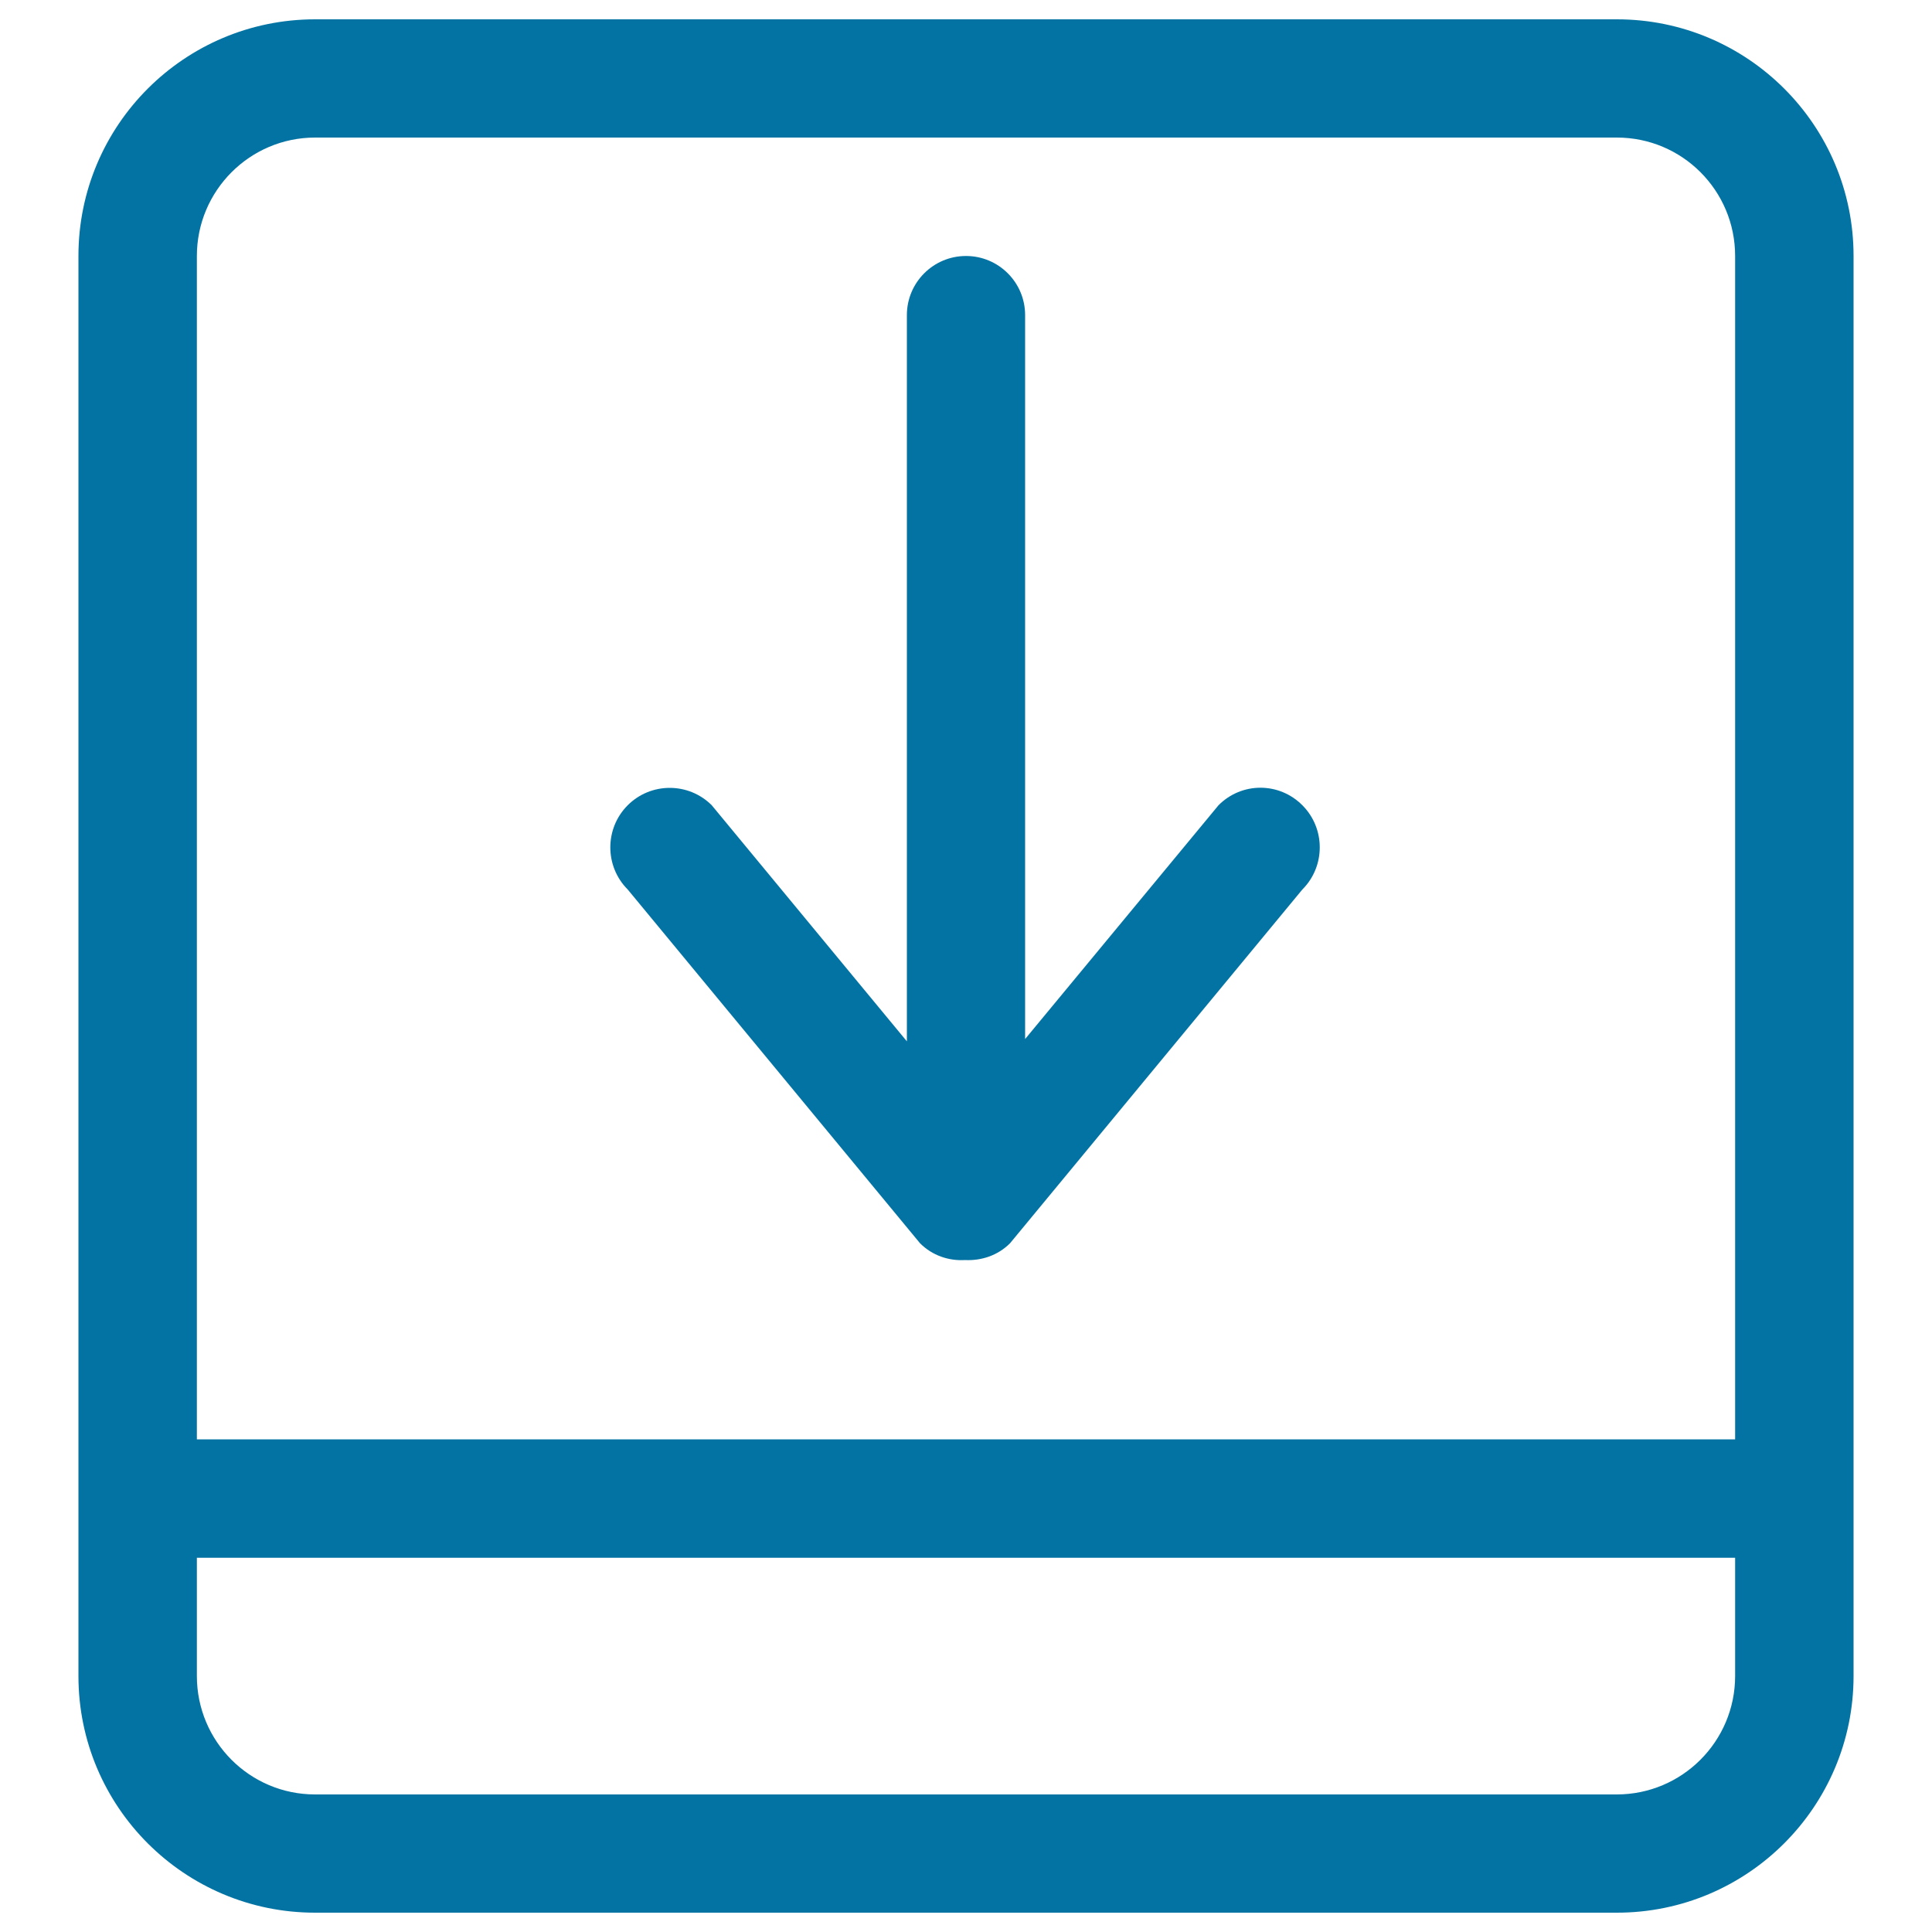 <svg xmlns="http://www.w3.org/2000/svg" viewBox="0 0 1000 1000" style="fill:#0273a2">
<title>Download Square Outlined Interface Button SVG icon</title>
<g><g id="_x36__12_"><g><path d="M836.9,10H163.1C95.5,10,40.6,64.8,40.6,132.5v735c0,67.7,54.9,122.5,122.5,122.5h673.8c67.6,0,122.5-54.9,122.5-122.5v-735C959.4,64.8,904.5,10,836.9,10z M898.1,867.5c0,33.8-27.4,61.3-61.3,61.3H163.1c-33.8,0-61.2-27.4-61.2-61.3v-61.2h796.2L898.1,867.5L898.1,867.5z M898.1,745H101.9V132.5c0-33.8,27.4-61.3,61.2-61.3h673.8c33.8,0,61.2,27.4,61.2,61.3L898.1,745L898.1,745z M630.7,416.8L530.6,537.8V163.1c0-16.9-13.7-30.6-30.6-30.6c-16.9,0-30.6,13.7-30.6,30.6V539l-101-122.2c-12-12-31.5-12-43.5,0c-12,12-12,31.6,0,43.6l151.3,183.1c6.4,6.4,14.9,9.2,23.3,8.7c8.4,0.4,16.9-2.3,23.3-8.7l151.3-183.1c12-12,12-31.6,0-43.6C662.1,404.7,642.7,404.7,630.7,416.8z"/></g></g></g>
</svg>